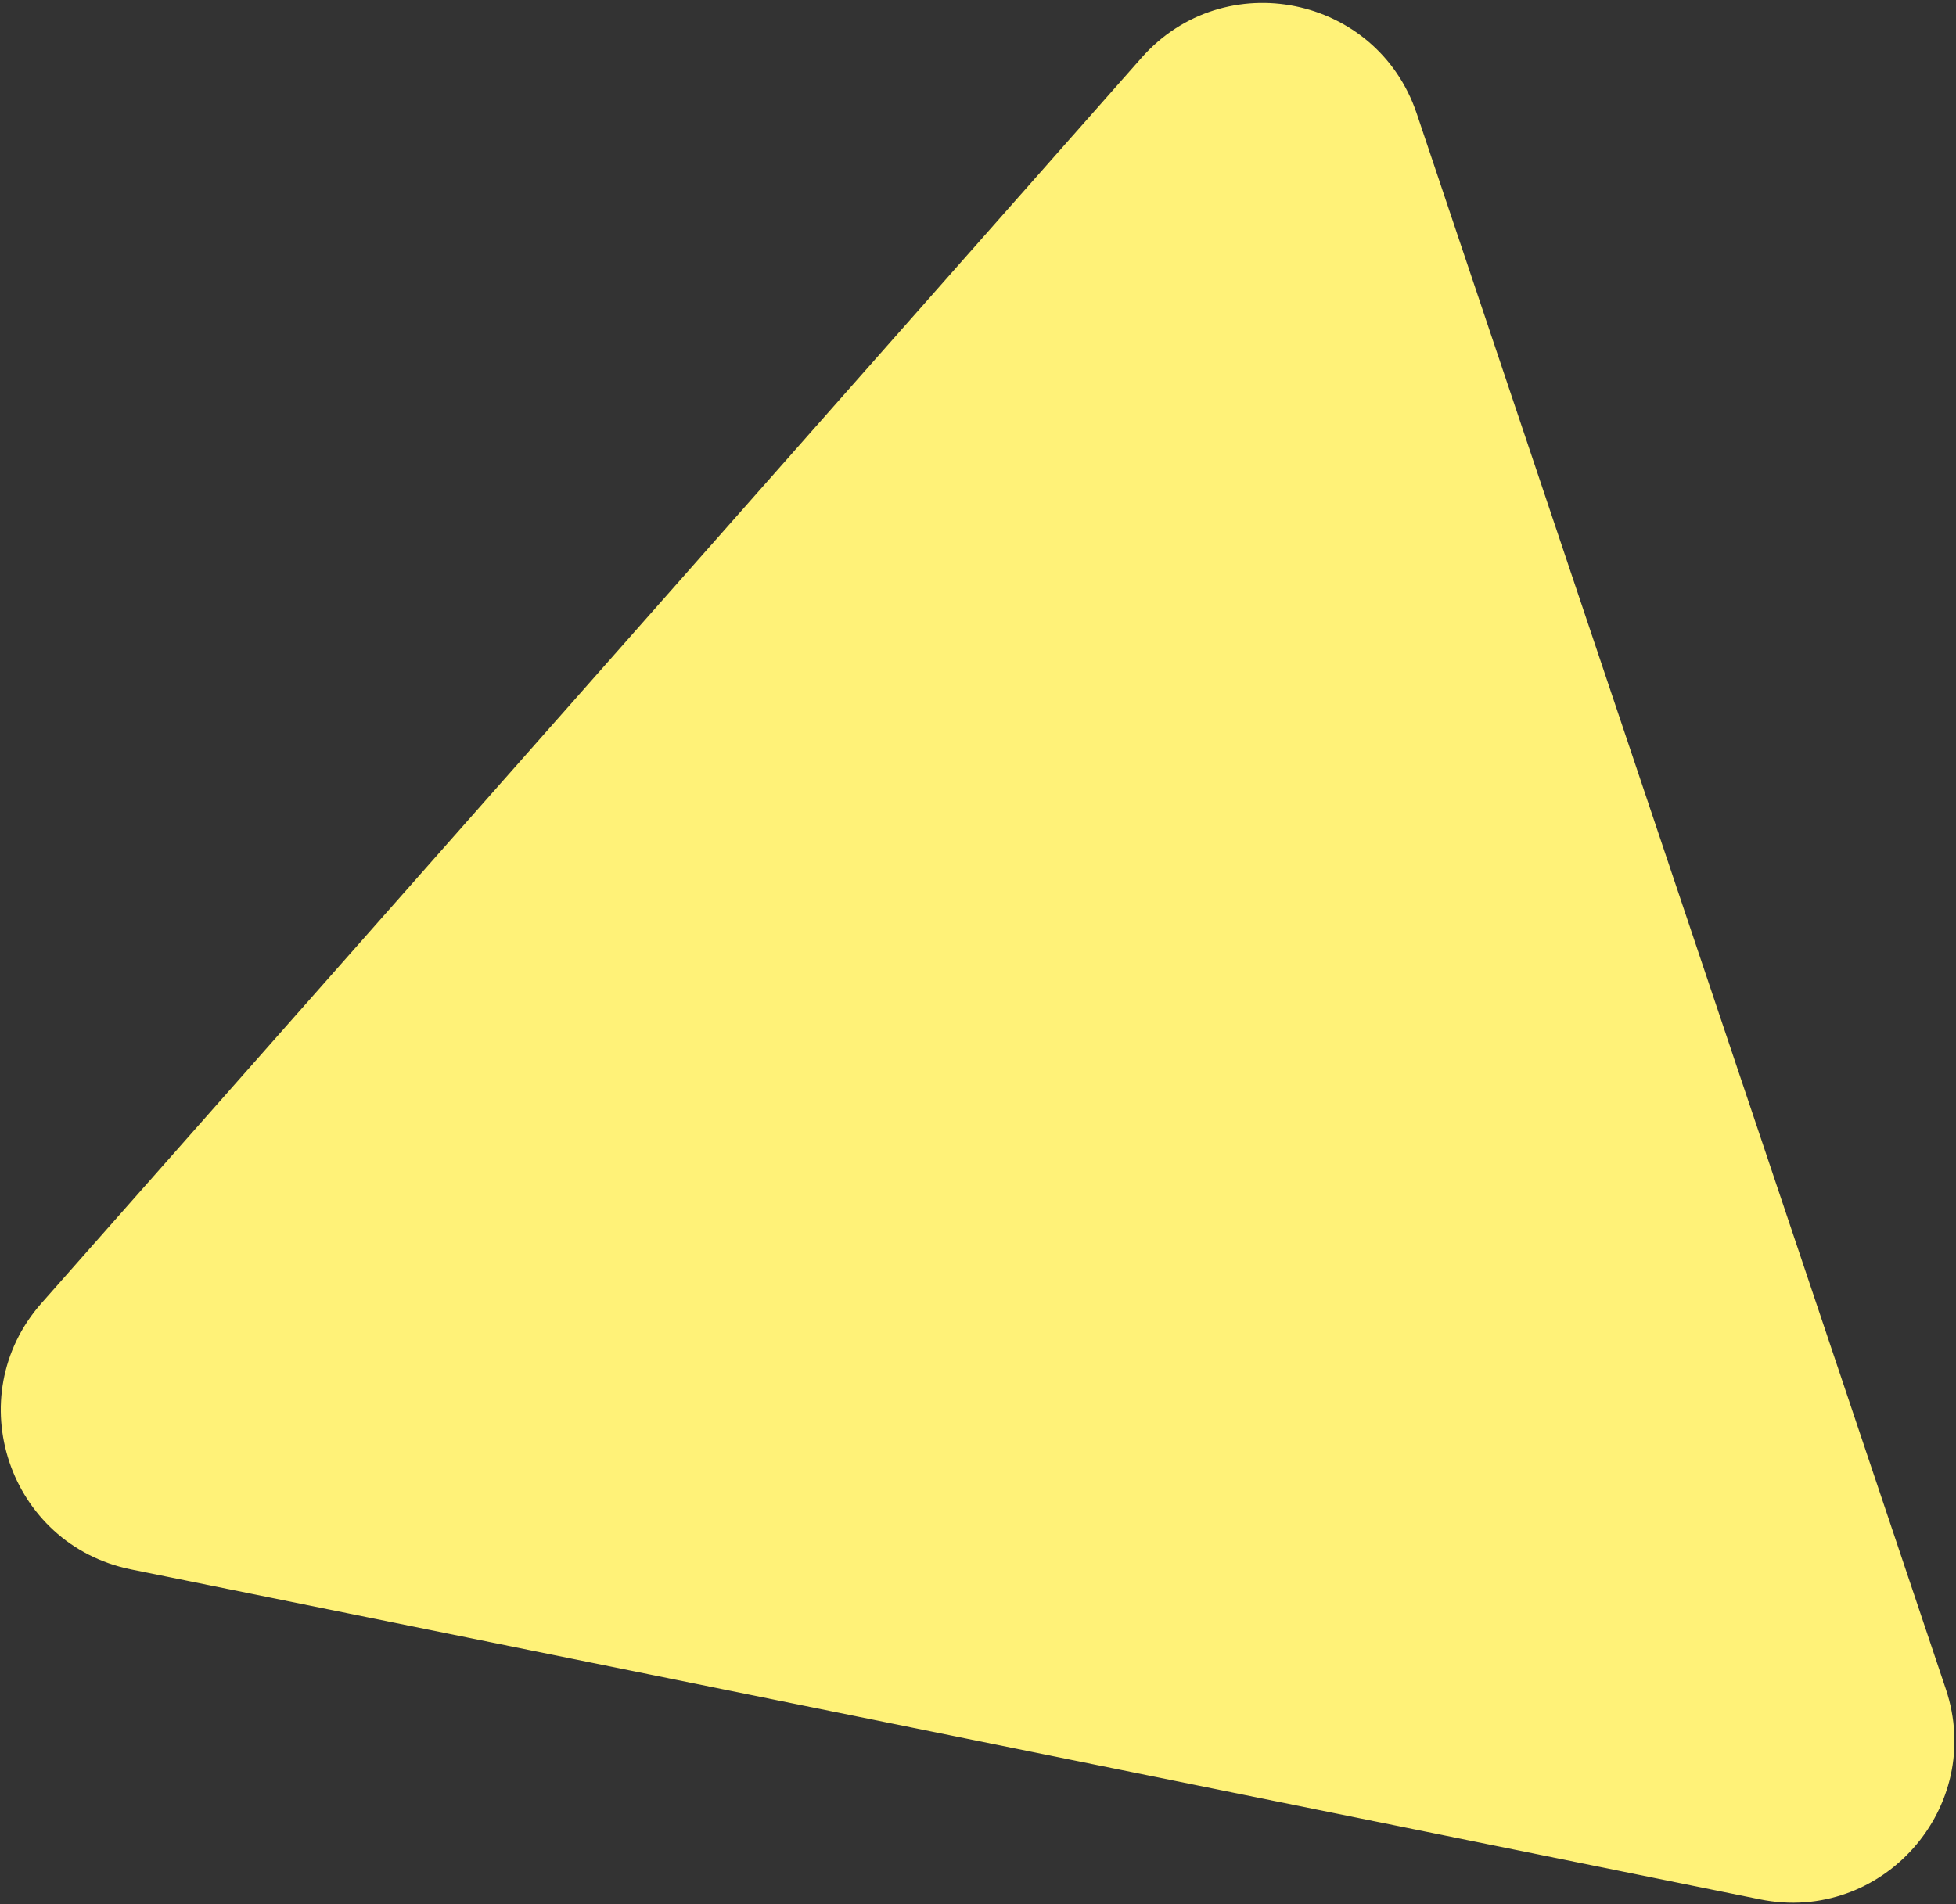 <svg width="304" height="296" viewBox="0 0 304 296" fill="none" xmlns="http://www.w3.org/2000/svg">
<rect x="0" y="0" width="304" height="296" fill="#333333" stroke="none"/>
<path d="M6.449 202.573L177.418 8.981C190.253 -5.551 214 -0.745 220.187 17.651L302.416 262.549C308.587 280.932 292.541 299.102 273.533 295.25L20.361 243.959C1.326 240.09 -6.385 217.096 6.449 202.573Z" fill="#FFF278"/>
</svg>
